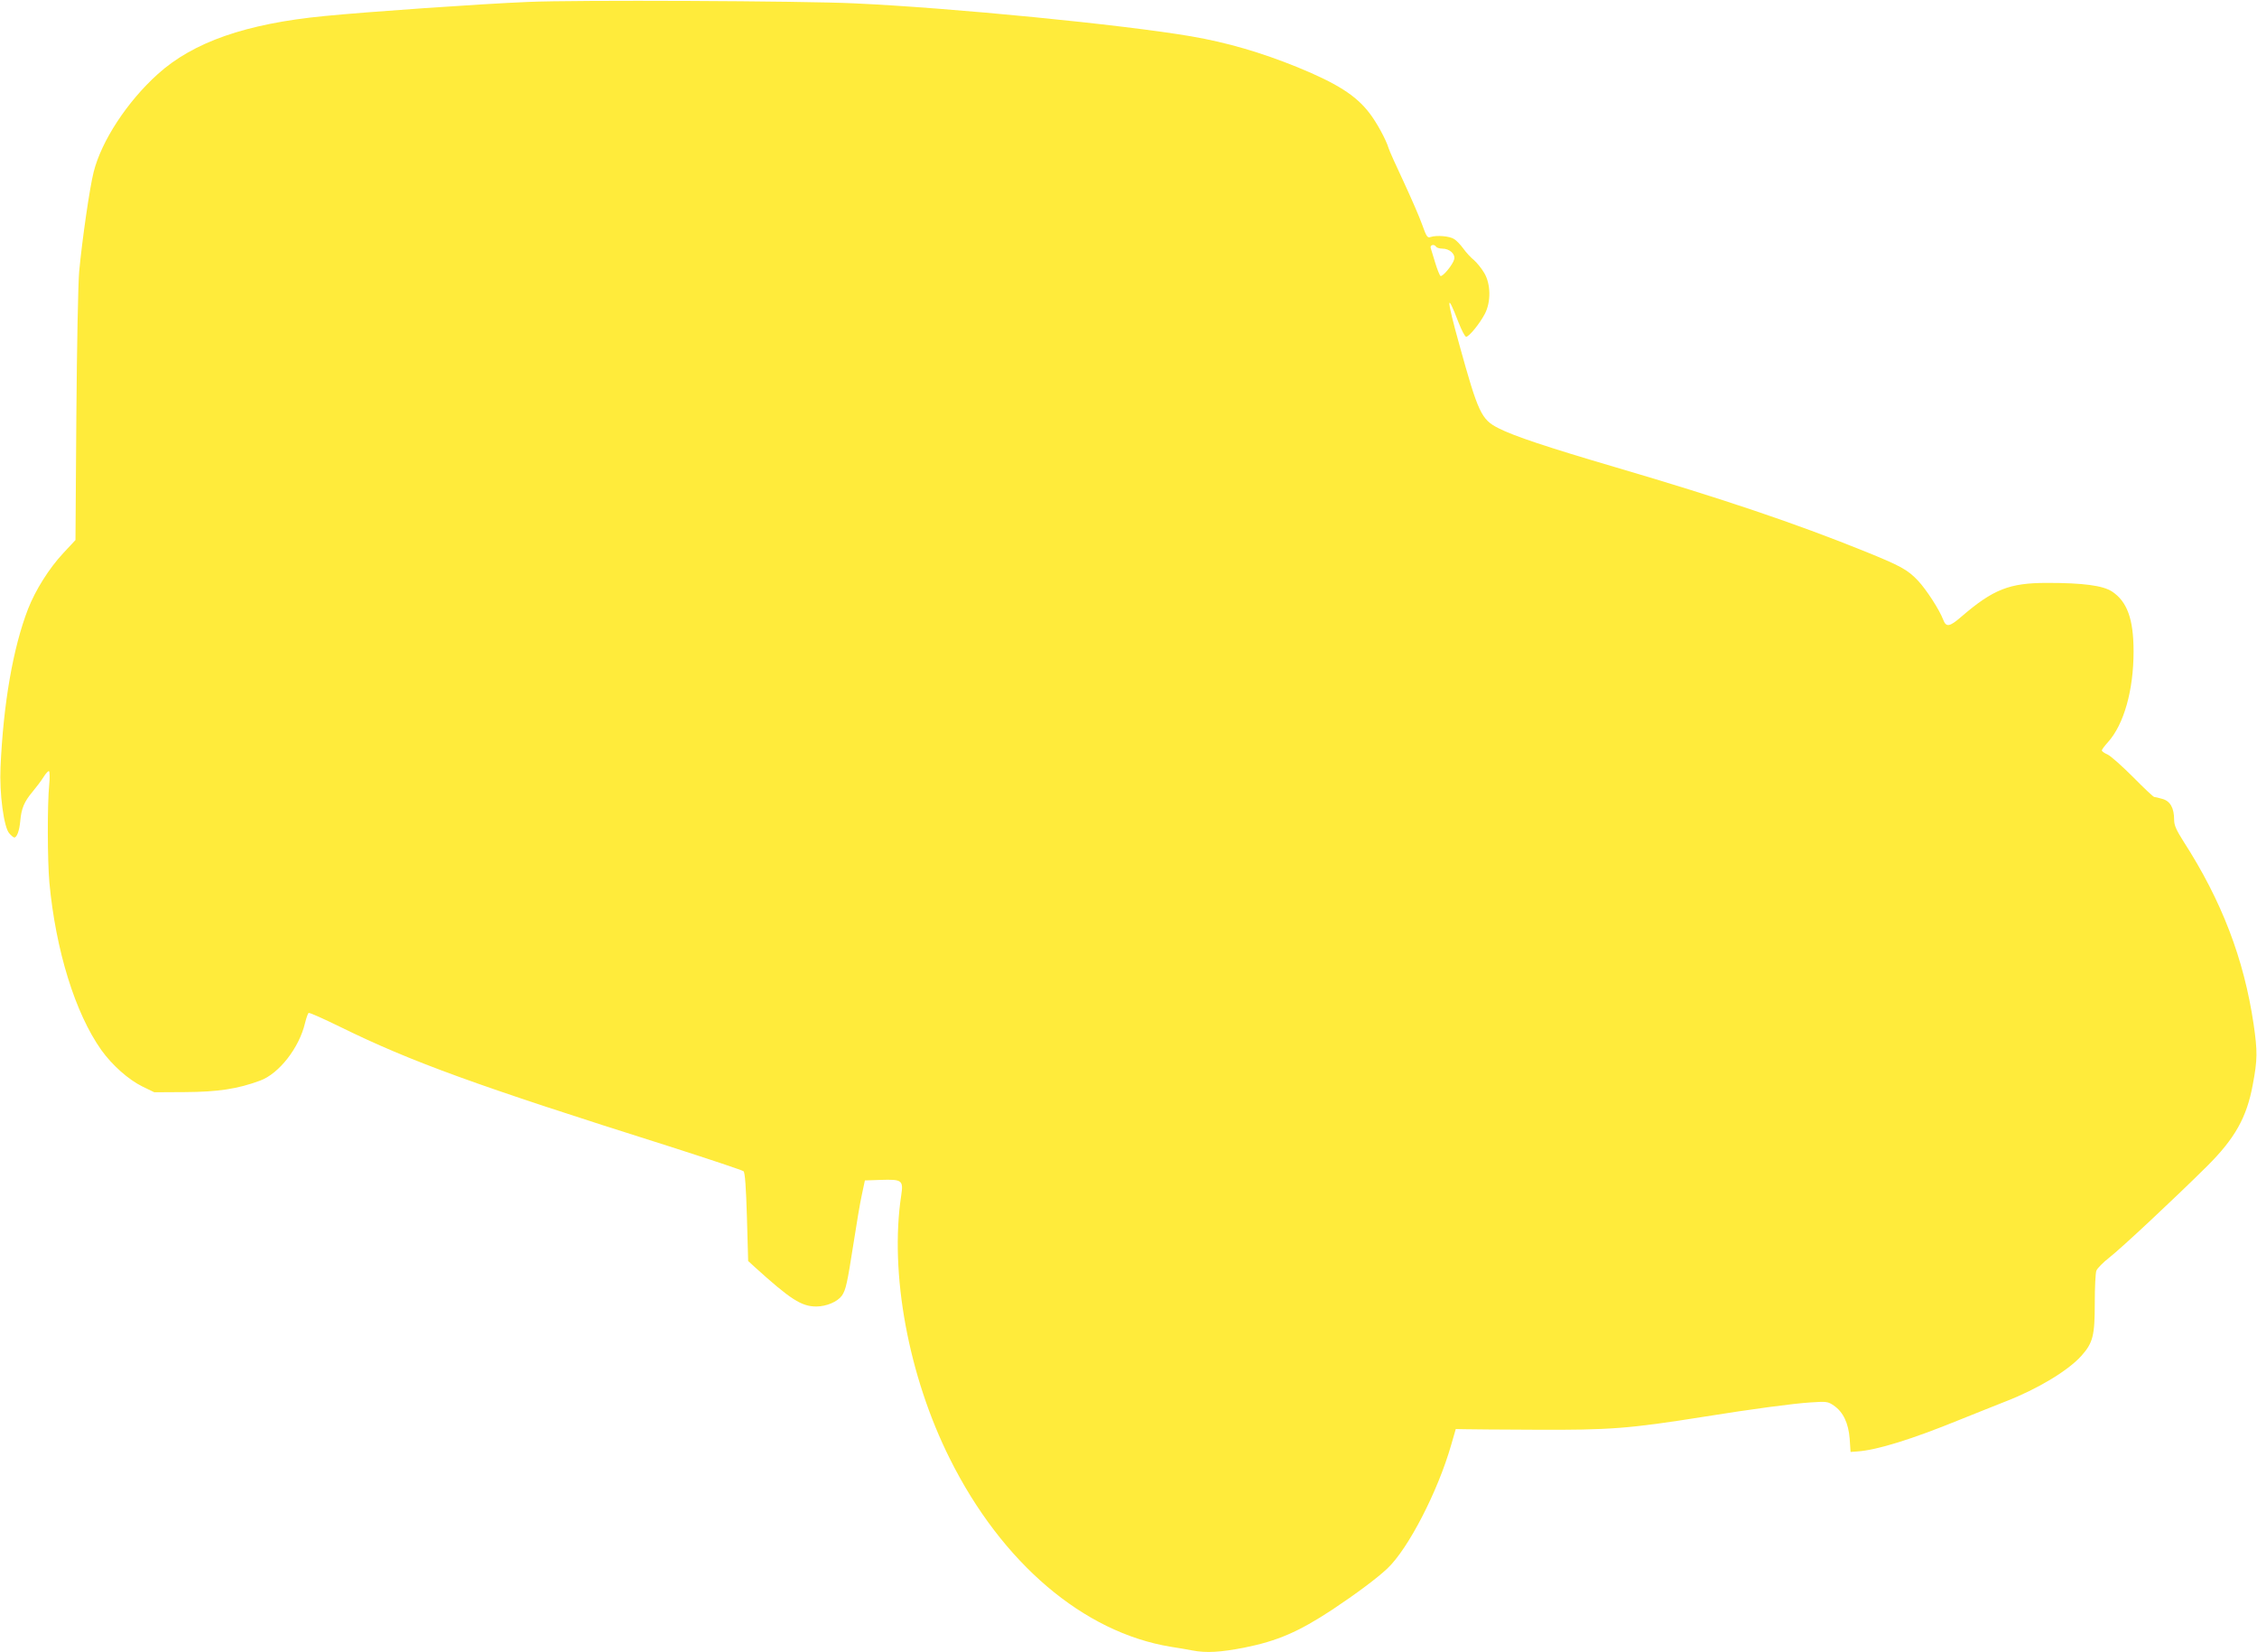 <?xml version="1.0" standalone="no"?>
<!DOCTYPE svg PUBLIC "-//W3C//DTD SVG 20010904//EN"
 "http://www.w3.org/TR/2001/REC-SVG-20010904/DTD/svg10.dtd">
<svg version="1.0" xmlns="http://www.w3.org/2000/svg"
 width="1280pt" height="937pt" viewBox="0 0 1280 937"
 preserveAspectRatio="xMidYMid meet">
<g transform="translate(0,937) scale(0.1,-0.1)"
fill="#ffeb3b" stroke="none">
<path d="M2995 9359 c-269 -11 -912 -56 -1155 -80 -445 -43 -745 -148 -946
-330 -173 -156 -319 -379 -363 -555 -22 -86 -65 -382 -82 -564 -6 -63 -13
-432 -16 -819 l-5 -704 -69 -74 c-82 -88 -158 -210 -200 -317 -85 -220 -140
-536 -156 -897 -7 -150 19 -343 50 -376 11 -13 24 -23 28 -23 15 0 29 39 34
94 6 70 22 109 70 166 21 25 49 62 62 83 13 21 27 36 31 33 4 -3 5 -38 1 -78
-11 -109 -10 -428 1 -553 36 -385 146 -741 295 -951 61 -85 153 -167 232 -206
l68 -33 175 1 c186 1 298 18 425 65 107 39 222 186 255 327 7 28 16 54 20 57
5 3 85 -33 179 -79 403 -198 769 -331 1861 -676 228 -73 420 -137 427 -143 8
-8 14 -91 19 -260 l7 -249 36 -33 c203 -184 266 -225 350 -225 58 0 121 27
146 62 22 33 30 69 65 293 17 110 38 236 48 280 l17 80 90 3 c121 4 129 -2
116 -88 -67 -441 41 -1025 276 -1494 295 -591 758 -985 1253 -1066 41 -6 97
-16 123 -21 79 -15 158 -10 293 16 189 38 307 89 499 215 134 89 255 179 313
234 118 111 286 436 362 701 l26 90 45 -1 c24 -1 208 -2 409 -3 419 -2 527 6
955 74 274 44 507 75 604 81 90 6 98 5 131 -18 53 -36 83 -99 90 -188 l5 -75
40 3 c111 8 308 69 580 180 88 35 204 82 258 103 181 70 354 174 430 258 67
75 77 115 77 302 0 87 4 169 9 182 5 13 38 47 74 75 67 52 378 343 553 517
158 157 226 277 260 463 27 142 27 189 5 342 -55 372 -181 701 -398 1038 -41
65 -53 91 -53 123 0 66 -22 106 -67 118 -21 6 -42 11 -46 11 -5 0 -59 51 -120
113 -62 62 -127 120 -145 128 -17 7 -32 18 -32 23 0 5 16 26 35 47 90 100 145
294 145 514 0 183 -36 283 -122 340 -52 34 -163 49 -368 49 -214 0 -306 -36
-487 -192 -67 -58 -86 -61 -103 -16 -21 56 -96 171 -142 220 -59 63 -100 85
-305 168 -391 158 -809 299 -1408 475 -388 114 -580 178 -666 222 -98 49 -116
88 -223 475 -73 262 -75 310 -5 127 18 -46 37 -83 44 -83 16 0 76 73 106 130
35 67 34 168 -3 231 -15 26 -42 59 -59 74 -18 14 -45 44 -60 65 -16 22 -39 46
-52 54 -25 17 -99 23 -133 12 -19 -7 -24 1 -49 71 -15 43 -63 152 -105 243
-43 91 -81 176 -85 190 -14 47 -67 145 -108 198 -77 101 -183 168 -409 261
-210 85 -400 140 -603 175 -385 66 -1360 162 -1910 187 -293 14 -1588 20
-1850 8z m5150 -1389 c3 -5 19 -10 34 -10 42 0 76 -31 68 -61 -8 -31 -66 -101
-78 -94 -4 3 -18 36 -29 73 -11 37 -23 75 -26 85 -6 18 20 25 31 7z"/>
</g>
</svg>
